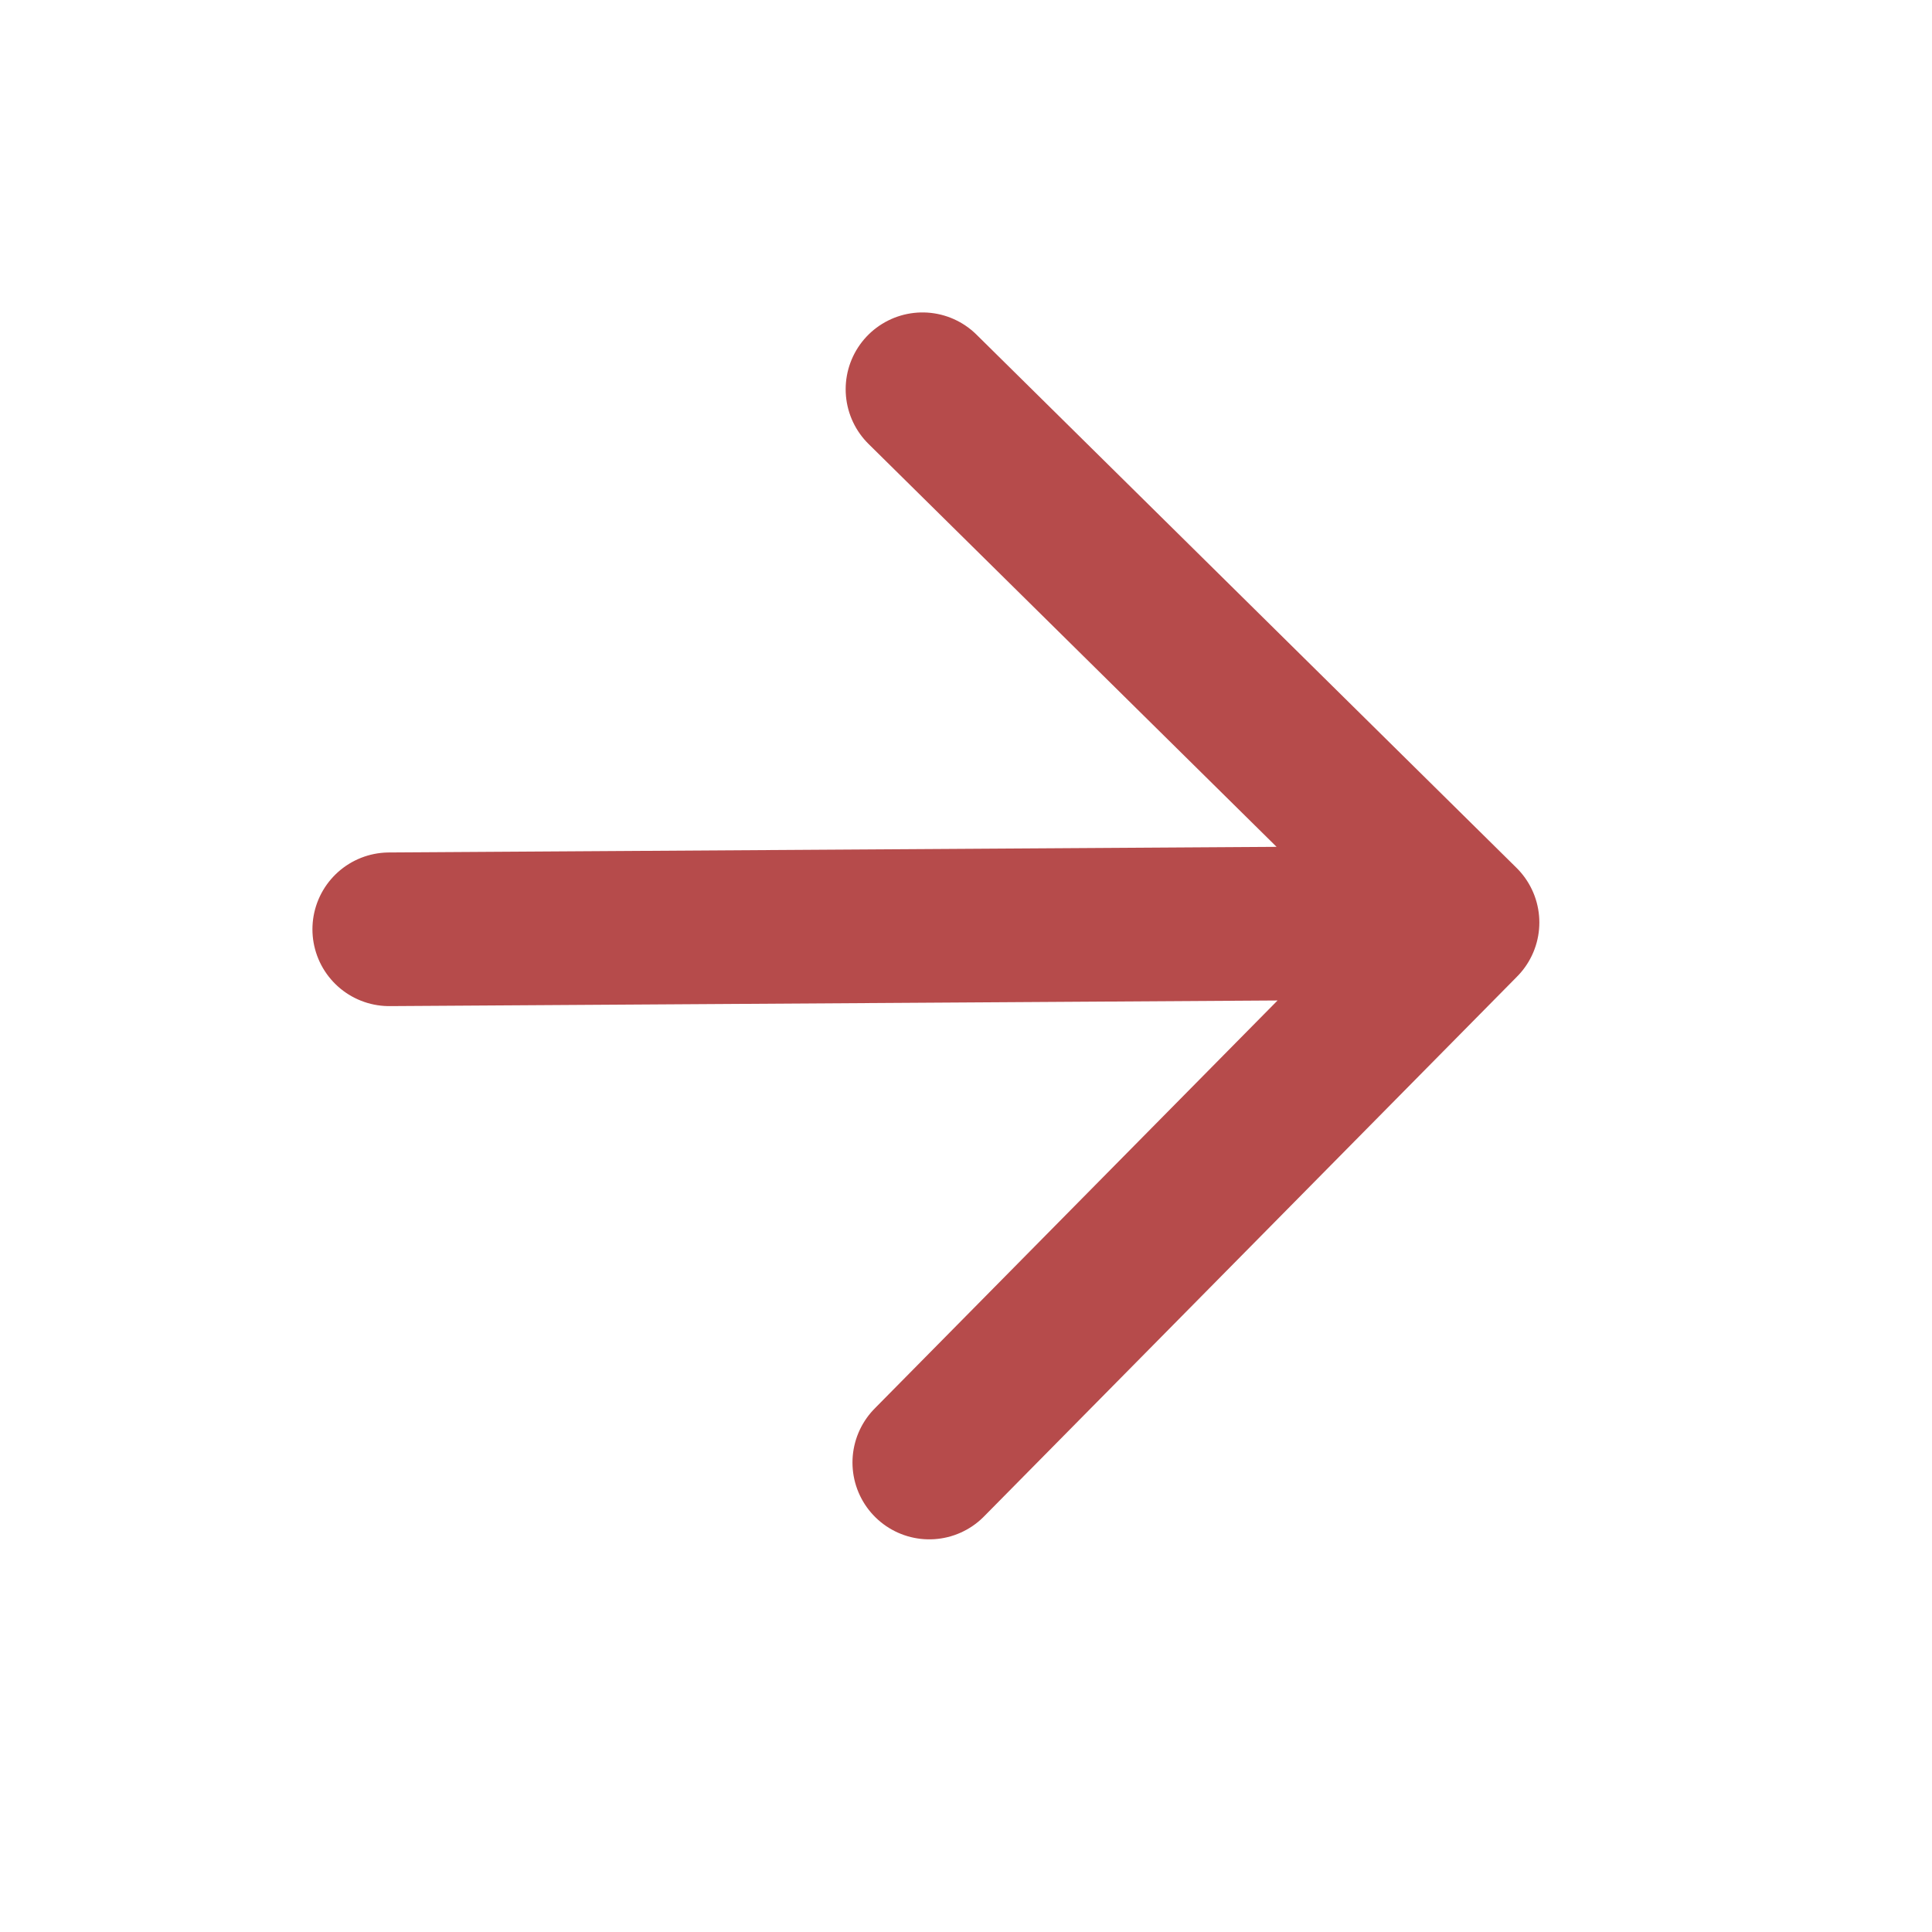 <svg width="21" height="21" viewBox="0 0 21 21" fill="none" xmlns="http://www.w3.org/2000/svg">
<path d="M4.231 10.101L15.897 10.027M15.897 10.027L10.027 4.231M15.897 10.027L10.101 15.897" stroke="#B64B4B" stroke-width="1.67" stroke-linecap="round" stroke-linejoin="round"/>
</svg>

